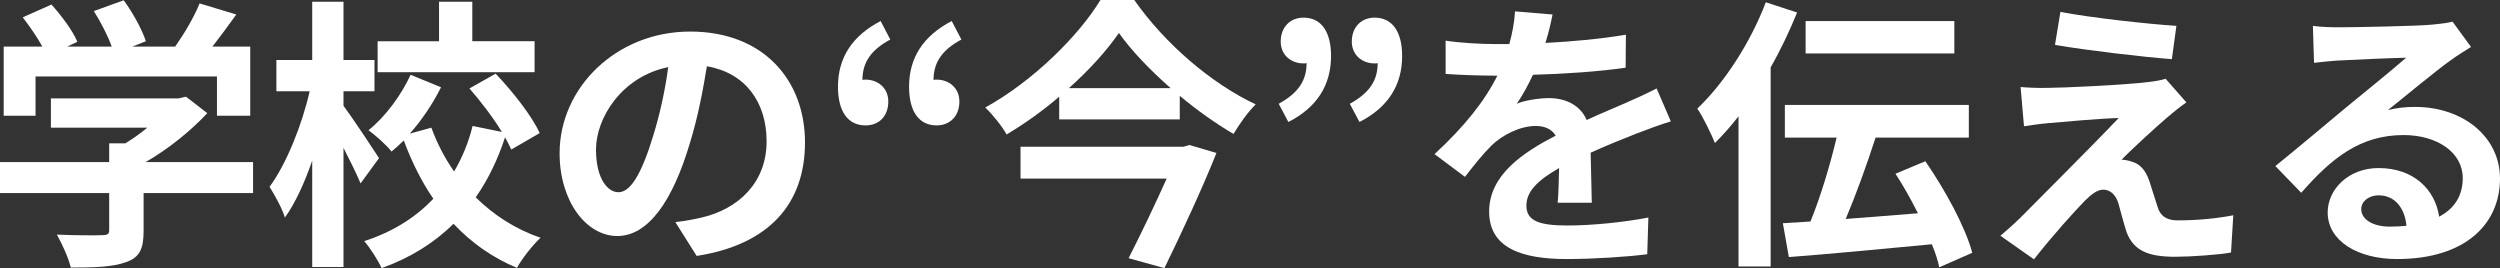 <?xml version="1.0" encoding="UTF-8"?>
<svg id="Layer_1" xmlns="http://www.w3.org/2000/svg" version="1.1" viewBox="0 0 263.76 28.29">
  <rect x="0" y="0" width="263.76" height="28.29" fill="#333333" stroke="none"/>
  <!-- Generator: Adobe Illustrator 29.0.1, SVG Export Plug-In . SVG Version: 2.1.0 Build 192)  -->
  <defs>
    <style>
      .st0 {
        fill: #fff;
      }
    </style>
  </defs>
  <path class="st0" d="M26.7,20.37h-11.55v3.99c0,1.86-.39,2.79-1.86,3.3-1.41.51-3.27.57-5.82.57-.24-1.02-.93-2.52-1.47-3.48,1.92.09,4.14.09,4.74.06.63,0,.78-.12.78-.54v-3.9H0v-3.27h11.52v-1.98h1.71c.78-.48,1.59-1.05,2.31-1.65H5.37v-3.09h13.47l.78-.18,2.25,1.74c-1.71,1.83-4.05,3.75-6.51,5.16h11.34v3.27ZM3.75,12.21H.39v-7.29h4.08c-.54-.99-1.35-2.16-2.07-3.09L5.43.48c1.05,1.17,2.25,2.76,2.73,3.93l-1.08.51h4.71c-.42-1.17-1.17-2.61-1.89-3.75L13.05.03c.96,1.29,1.95,3.12,2.34,4.32l-1.44.57h4.53c.99-1.41,2.01-3.15,2.58-4.56l3.87,1.17c-.81,1.14-1.71,2.34-2.52,3.39h3.99v7.29h-3.51v-4.14H3.75v4.14Z"/>
  <path class="st0" d="M38.04,19.35c-.39-.96-1.11-2.4-1.8-3.75v12.57h-3.3v-11.22c-.81,2.34-1.8,4.5-2.88,6-.3-.99-1.08-2.37-1.62-3.24,1.77-2.4,3.42-6.51,4.23-10.08h-3.51v-3.3h3.78V.18h3.3v6.15h3.27v3.3h-3.27v1.53c.84,1.11,3.21,4.68,3.75,5.52l-1.95,2.67ZM53.94,15.78c-.18-.39-.39-.84-.66-1.29-.75,2.31-1.77,4.44-3.09,6.33,1.89,1.86,4.17,3.36,6.84,4.26-.81.75-1.95,2.19-2.49,3.18-2.61-1.08-4.83-2.67-6.69-4.65-2.01,1.98-4.5,3.57-7.59,4.68-.36-.81-1.23-2.16-1.83-2.85,3.06-.99,5.46-2.55,7.29-4.47-1.26-1.83-2.28-3.9-3.12-6.15-.42.42-.87.81-1.29,1.17-.51-.66-1.65-1.68-2.43-2.25,1.8-1.44,3.48-3.75,4.44-5.85l3.21,1.32c-.87,1.74-2.04,3.48-3.3,4.89l2.28-.63c.6,1.65,1.41,3.21,2.4,4.62.87-1.47,1.53-3.09,1.95-4.8l3.09.63c-.93-1.53-2.22-3.21-3.42-4.59l2.76-1.56c1.8,1.89,3.81,4.44,4.65,6.27l-3,1.74ZM56.4,7.62h-16.56v-3.27h6.48V.18h3.51v4.17h6.57v3.27Z"/>
  <path class="st0" d="M73.5,27l-2.25-3.57c1.14-.12,1.98-.3,2.79-.48,3.84-.9,6.84-3.66,6.84-8.04,0-4.14-2.25-7.23-6.3-7.92-.42,2.55-.93,5.31-1.8,8.13-1.8,6.06-4.38,9.78-7.65,9.78s-6.09-3.66-6.09-8.73c0-6.93,6-12.84,13.77-12.84s12.12,5.16,12.12,11.7-3.87,10.8-11.43,11.97ZM65.25,20.28c1.26,0,2.43-1.89,3.66-5.94.69-2.22,1.26-4.77,1.59-7.26-4.95,1.02-7.62,5.4-7.62,8.7,0,3.03,1.2,4.5,2.37,4.5Z"/>
  <path class="st0" d="M88.41,9.15c0-3.06,1.5-5.37,4.5-6.93l1.02,1.95c-1.95,1.05-2.94,2.34-2.94,4.26.12-.03.21-.03.33-.03,1.29,0,2.4.87,2.4,2.31,0,1.56-.99,2.52-2.4,2.52-1.89,0-2.91-1.5-2.91-4.08ZM95.91,9.15c0-3.06,1.5-5.37,4.5-6.93l1.02,1.95c-1.95,1.05-2.94,2.34-2.94,4.26.12-.03.21-.03.33-.03,1.29,0,2.4.87,2.4,2.31,0,1.56-1.02,2.52-2.4,2.52-1.89,0-2.91-1.5-2.91-4.08Z"/>
  <path class="st0" d="M119.67,0c3.21,4.59,8.13,8.82,12.81,11.01-.9.9-1.68,2.04-2.34,3.12-1.89-1.11-3.84-2.49-5.67-4.02v2.49h-12.72v-2.4c-1.71,1.47-3.6,2.82-5.55,3.99-.45-.84-1.47-2.1-2.25-2.85,5.07-2.79,9.9-7.62,12.15-11.34h3.57ZM125.49,15.3l2.85.84c-1.47,3.69-3.63,8.34-5.49,12.15l-3.78-1.05c1.32-2.58,2.85-5.79,4.02-8.4h-15.42v-3.36h17.19l.63-.18ZM123.51,9.3c-2.19-1.92-4.14-3.96-5.46-5.82-1.29,1.86-3.12,3.9-5.28,5.82h10.74Z"/>
  <path class="st0" d="M134.91,10.95c1.95-1.08,2.94-2.34,2.94-4.29-.12.03-.21.03-.33.03-1.29,0-2.4-.87-2.4-2.31,0-1.53,1.02-2.52,2.4-2.52,1.89,0,2.91,1.5,2.91,4.05,0,3.09-1.5,5.43-4.5,6.96l-1.02-1.92ZM142.41,10.95c1.95-1.08,2.94-2.34,2.94-4.29-.12.03-.21.03-.33.03-1.29,0-2.4-.87-2.4-2.31,0-1.53,1.02-2.52,2.4-2.52,1.89,0,2.91,1.5,2.91,4.05,0,3.09-1.5,5.43-4.5,6.96l-1.02-1.92Z"/>
  <path class="st0" d="M163.05,4.53c2.85-.15,5.85-.42,8.49-.87l-.03,3.48c-2.85.42-6.54.66-9.78.75-.51,1.11-1.11,2.19-1.71,3.06.78-.36,2.4-.6,3.39-.6,1.83,0,3.33.78,3.99,2.31,1.56-.72,2.82-1.23,4.05-1.77,1.17-.51,2.22-.99,3.33-1.56l1.5,3.48c-.96.27-2.55.87-3.57,1.26-1.35.54-3.06,1.2-4.89,2.04.03,1.68.09,3.9.12,5.28h-3.6c.09-.9.12-2.34.15-3.66-2.25,1.29-3.45,2.46-3.45,3.96,0,1.65,1.41,2.1,4.35,2.1,2.55,0,5.88-.33,8.52-.84l-.12,3.87c-1.98.27-5.67.51-8.49.51-4.71,0-8.19-1.14-8.19-5.01s3.6-6.24,7.02-8.01c-.45-.75-1.26-1.02-2.1-1.02-1.68,0-3.54.96-4.68,2.07-.9.9-1.77,1.98-2.79,3.3l-3.21-2.4c3.15-2.91,5.28-5.58,6.63-8.28h-.39c-1.23,0-3.42-.06-5.07-.18v-3.51c1.53.24,3.75.36,5.28.36h1.44c.33-1.2.54-2.37.6-3.45l3.96.33c-.15.75-.36,1.74-.75,3Z"/>
  <path class="st0" d="M189.6,1.32c-.78,1.92-1.71,3.9-2.79,5.79v21h-3.39v-15.84c-.81,1.05-1.65,1.98-2.49,2.82-.33-.84-1.26-2.79-1.86-3.63,2.85-2.7,5.61-6.96,7.23-11.22l3.3,1.08ZM204.6,28.2c-.15-.72-.42-1.56-.78-2.43-5.37.51-11.04,1.05-15.09,1.35l-.63-3.57c.87-.06,1.86-.12,2.91-.18,1.05-2.55,2.07-5.94,2.76-8.85h-5.46v-3.45h19.41v3.45h-9.84c-.93,2.88-2.07,6.03-3.15,8.58,2.43-.18,5.04-.39,7.62-.6-.72-1.44-1.53-2.88-2.37-4.17l3.15-1.32c2.07,3,4.23,6.93,4.95,9.66l-3.48,1.53ZM206.19,5.64h-15.69v-3.42h15.69v3.42Z"/>
  <path class="st0" d="M228.72,12.33c-1.38,1.17-4.17,3.75-4.89,4.53.27-.03.81.09,1.14.21.87.27,1.41.93,1.8,2.04.27.81.6,1.95.87,2.73.27.93.93,1.41,2.1,1.41,2.31,0,4.38-.24,5.88-.54l-.24,3.93c-1.23.24-4.32.45-5.88.45-2.85,0-4.38-.63-5.13-2.58-.3-.9-.66-2.31-.87-3.06-.33-1.05-.99-1.44-1.59-1.44-.63,0-1.26.48-1.98,1.2-1.02,1.05-3.27,3.51-5.34,6.15l-3.54-2.49c.54-.45,1.26-1.08,2.07-1.86,1.53-1.56,7.68-7.68,10.41-10.56-2.1.06-5.7.39-7.41.54-1.05.09-1.95.24-2.58.33l-.36-4.14c.69.06,1.77.12,2.88.09,1.41,0,8.22-.3,10.71-.63.57-.06,1.38-.21,1.71-.33l2.19,2.49c-.78.54-1.41,1.08-1.95,1.53ZM229.62,2.73l-.48,3.51c-3.15-.24-8.76-.9-12.33-1.5l.57-3.48c3.36.63,9.12,1.26,12.24,1.47Z"/>
  <path class="st0" d="M246.75,2.88c1.59,0,8.01-.12,9.72-.27,1.23-.12,1.92-.21,2.28-.33l1.95,2.67c-.69.45-1.41.87-2.1,1.38-1.62,1.14-4.77,3.78-6.66,5.28.99-.24,1.89-.33,2.85-.33,5.1,0,8.97,3.18,8.97,7.56,0,4.74-3.6,8.49-10.86,8.49-4.17,0-7.32-1.92-7.32-4.92,0-2.43,2.19-4.68,5.37-4.68,3.72,0,5.97,2.28,6.39,5.13,1.65-.87,2.49-2.25,2.49-4.08,0-2.7-2.7-4.53-6.24-4.53-4.59,0-7.59,2.43-10.8,6.09l-2.73-2.82c2.13-1.71,5.76-4.77,7.53-6.24,1.68-1.38,4.8-3.9,6.27-5.19-1.53.03-5.67.21-7.26.3-.81.06-1.77.15-2.46.24l-.12-3.9c.84.12,1.89.15,2.73.15ZM252.15,23.91c.63,0,1.2-.03,1.74-.09-.18-1.95-1.29-3.21-2.91-3.21-1.14,0-1.86.69-1.86,1.44,0,1.11,1.23,1.86,3.03,1.86Z"/>
</svg>